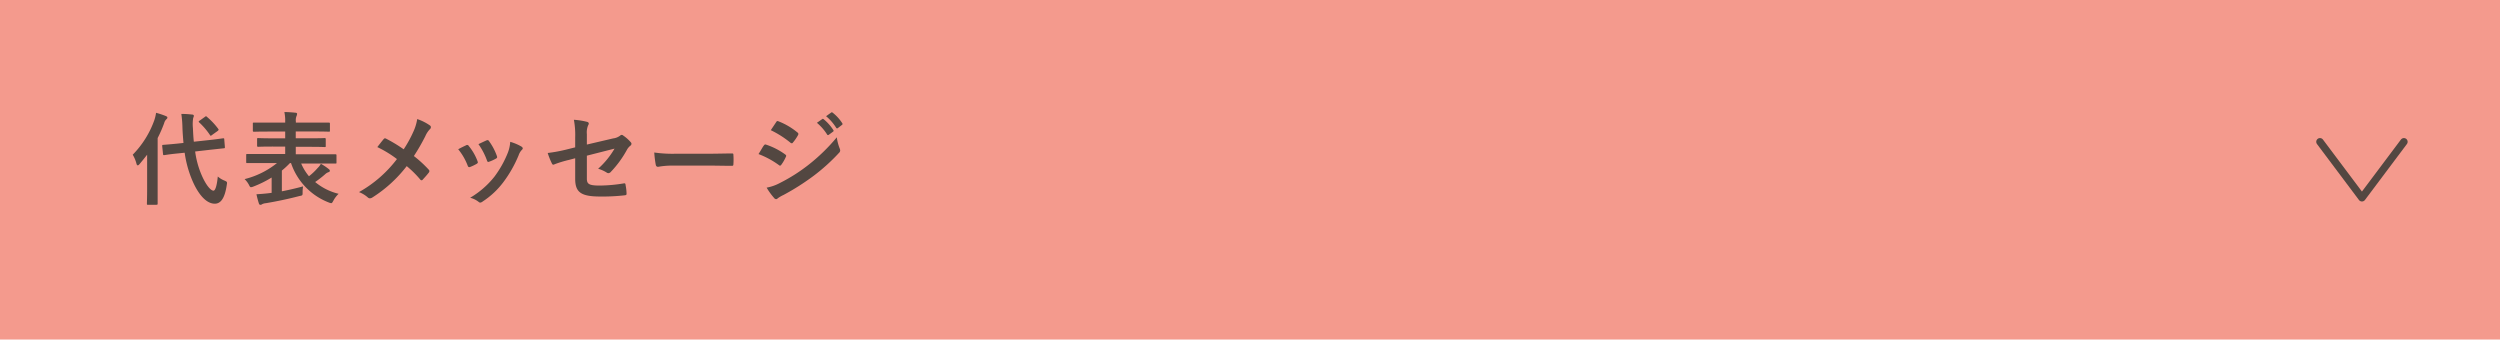 <svg xmlns="http://www.w3.org/2000/svg" viewBox="0 0 670 91"><defs><style>.cls-1{fill:#f49a8d;}.cls-2{fill:none;stroke:#534741;stroke-linecap:round;stroke-linejoin:round;stroke-width:2px;}.cls-3{fill:#534741;}</style></defs><title>btn_1_s</title><g id="レイヤー_2" data-name="レイヤー 2"><g id="レイヤー_1-2" data-name="レイヤー 1"><rect class="cls-1" width="670" height="91"/><polyline class="cls-2" points="621.75 38 633 53 644.25 38"/><path class="cls-3" d="M39.43,44.46c0-.89,0-2,0-3-.65.86-1.35,1.7-2,2.48-.21.25-.38.38-.51.38s-.27-.13-.35-.46a8.93,8.93,0,0,0-1-2.4,25.33,25.33,0,0,0,5.81-9.31,11.69,11.69,0,0,0,.45-1.92,22.44,22.44,0,0,1,2.59.86c.3.14.44.22.44.41s-.08.3-.3.49A2.14,2.14,0,0,0,44,33a35.24,35.24,0,0,1-1.75,4V50.51c0,2.62,0,3.94,0,4.08s0,.29-.32.29H39.7c-.3,0-.33,0-.33-.29s.06-1.46.06-4.08Zm16.68-6.93c2.46-.27,3.4-.44,3.67-.46s.3,0,.32.27l.17,2.08c0,.27,0,.29-.27.32l-3.7.4-4,.46A23.89,23.89,0,0,0,54,46.84c1.24,2.91,2.53,4.26,3.21,4.26.43,0,.89-1.05,1.16-3.8a5.75,5.75,0,0,0,1.75,1.08c.81.35.79.4.65,1.21-.51,3.46-1.56,5-3.21,5-2.51,0-4.7-3-6.15-6.54a29.24,29.24,0,0,1-1.92-7.12l-1.84.19c-2.45.24-3.37.43-3.61.45s-.33,0-.35-.29l-.22-2.13c0-.3,0-.3.3-.33s1.18-.08,3.64-.32l1.76-.19c-.11-1.3-.22-2.59-.27-3.94a31.4,31.4,0,0,0-.3-3.84,25.19,25.19,0,0,1,2.89.17c.29,0,.46.16.46.32a1.19,1.19,0,0,1-.17.57,10.45,10.45,0,0,0-.08,2.7c.06,1.24.11,2.48.25,3.69Zm-1.19-6.21c.14-.11.22-.16.3-.16s.13.05.24.16a18.55,18.55,0,0,1,3,3.18c.19.25.19.33-.13.6l-1.54,1.1a.87.87,0,0,1-.3.19c-.08,0-.13-.08-.21-.19a19.17,19.17,0,0,0-2.87-3.37.34.34,0,0,1-.16-.24c0-.09.11-.17.27-.27Z"/><path class="cls-3" d="M69.63,43.71c-2.4,0-3.19,0-3.38,0s-.27,0-.27-.3V41.57c0-.27,0-.29.27-.29s1,0,3.38,0h6.8v-2H72.92c-2.62,0-3.53.06-3.7.06s-.32,0-.32-.3V37.31c0-.27,0-.3.32-.3s1.08.06,3.7.06h3.51V35.26H71.71c-2.6,0-3.46.05-3.62.05s-.33,0-.33-.29V33.15c0-.27,0-.29.33-.29s1,0,3.62,0h4.72v-.27a10.92,10.92,0,0,0-.22-2.56c1,0,2,.08,3,.18.27,0,.41.17.41.27a1.64,1.64,0,0,1-.14.6,3,3,0,0,0-.19,1.48v.3h5.19c2.62,0,3.48,0,3.64,0s.3,0,.3.29V35c0,.27,0,.29-.3.29s-1-.05-3.64-.05H79.26v1.81h4C86,37.07,86.88,37,87,37s.3,0,.3.3v1.81c0,.27,0,.3-.3.3s-1.08-.06-3.73-.06h-4v2h7.27c2.4,0,3.21,0,3.37,0s.27,0,.27.29v1.89c0,.27,0,.3-.27.3s-1,0-3.37,0H80.72a13.56,13.56,0,0,0,2.08,3.4A16,16,0,0,0,85.15,45,4.75,4.75,0,0,0,86,43.9a14.6,14.6,0,0,1,2.13,1.43.64.64,0,0,1,.27.4c0,.22-.11.33-.35.41a2.34,2.34,0,0,0-.89.54,29.07,29.07,0,0,1-2.7,2.1,15.5,15.5,0,0,0,6.29,3.16,7.23,7.23,0,0,0-1.43,1.89c-.25.46-.36.62-.57.62a2.77,2.77,0,0,1-.65-.19A17.2,17.2,0,0,1,78,43.71H77.7a23.28,23.28,0,0,1-2.16,2v5.56c1.83-.35,3.67-.78,5.69-1.32a8.19,8.19,0,0,0-.13,1.59c0,.84,0,.84-.86,1-3.32.87-6.46,1.49-9,1.92a2.59,2.59,0,0,0-1,.27.7.7,0,0,1-.43.16c-.19,0-.35-.08-.43-.37a23.44,23.44,0,0,1-.65-2.46c1.05-.06,2.08-.14,3.21-.27l.86-.11v-4.1A29.55,29.55,0,0,1,67.9,50a2.15,2.15,0,0,1-.62.17c-.24,0-.35-.19-.59-.68A6.1,6.1,0,0,0,65.55,48a22.41,22.41,0,0,0,8.67-4.29Z"/><path class="cls-3" d="M110.81,35.23a12.44,12.44,0,0,0,1-3.32,13.34,13.34,0,0,1,3.4,1.7.57.57,0,0,1,.27.46.78.78,0,0,1-.3.59A6.21,6.21,0,0,0,114,36.47a54.72,54.72,0,0,1-3.08,5.35,31.7,31.7,0,0,1,4,3.67.56.56,0,0,1,.16.38.76.76,0,0,1-.13.35c-.54.7-1.08,1.29-1.65,1.91a.41.41,0,0,1-.32.19.5.5,0,0,1-.38-.24A27.69,27.69,0,0,0,109,44.52a35.54,35.54,0,0,1-9.23,8.42,1.27,1.27,0,0,1-.62.21.76.76,0,0,1-.51-.18,7.9,7.9,0,0,0-2.43-1.49,33.05,33.05,0,0,0,10.17-8.85,29.61,29.61,0,0,0-5.26-3.21c.78-1,1.43-1.84,1.78-2.22a.37.37,0,0,1,.27-.13.75.75,0,0,1,.32.1,40.28,40.28,0,0,1,4.7,2.84A32.06,32.06,0,0,0,110.81,35.23Z"/><path class="cls-3" d="M124.93,38.93a.48.48,0,0,1,.7.19,14.27,14.27,0,0,1,2.32,4,1.58,1.58,0,0,1,.11.41c0,.16-.11.24-.32.38a11.78,11.78,0,0,1-1.73.83c-.38.14-.54,0-.68-.37A15.78,15.78,0,0,0,122.8,40C123.71,39.5,124.36,39.2,124.93,38.93Zm14.82.35c.21.16.35.3.35.46s-.08.3-.3.49A3.86,3.86,0,0,0,139,41.6a32.77,32.77,0,0,1-4.07,7.18A21.75,21.75,0,0,1,129.36,54a1.23,1.23,0,0,1-.65.3.62.62,0,0,1-.43-.19A6,6,0,0,0,126,53a23.53,23.53,0,0,0,6.48-5.62,27.81,27.81,0,0,0,3.64-6.5,9.56,9.56,0,0,0,.62-2.87A13.21,13.21,0,0,1,139.75,39.28Zm-9.37-1.65a.48.48,0,0,1,.7.22,15.5,15.5,0,0,1,2.08,3.94c.14.41.08.54-.27.73a11,11,0,0,1-1.86.84c-.3.1-.41,0-.54-.41a18.23,18.23,0,0,0-2.27-4.32C129.3,38.12,129.92,37.82,130.38,37.63Z"/><path class="cls-3" d="M154.15,36.85a21.81,21.81,0,0,0-.35-4.75,19.83,19.83,0,0,1,3.48.54c.35.08.51.24.51.49a.85.85,0,0,1-.16.43,4.9,4.9,0,0,0-.35,2.4v2.78l7.05-1.65a3.76,3.76,0,0,0,1.91-.78.64.64,0,0,1,.38-.16.57.57,0,0,1,.38.16,10.51,10.51,0,0,1,2,1.76.69.69,0,0,1,.24.48.75.75,0,0,1-.35.54,3.54,3.54,0,0,0-.84,1A27.53,27.53,0,0,1,163.76,46a1,1,0,0,1-.7.41.81.81,0,0,1-.51-.19,9.39,9.39,0,0,0-2.25-1,22.16,22.16,0,0,0,4.4-5.39l-7.42,1.89v6.12c0,1.43.49,1.89,3.4,1.89a41.06,41.06,0,0,0,6.54-.59c.37-.06.4.13.45.54a12.52,12.52,0,0,1,.25,2.27c0,.27-.16.37-.57.4a52.9,52.9,0,0,1-6.45.32c-5.16,0-6.75-1.1-6.75-4.75V42.41l-1.73.46a28.74,28.74,0,0,0-3.8,1.16,1,1,0,0,1-.33.11c-.19,0-.29-.14-.43-.43A20.37,20.37,0,0,1,146.78,41a40.39,40.39,0,0,0,5.08-.94l2.29-.57Z"/><path class="cls-3" d="M180.36,44.38a21.27,21.27,0,0,0-4,.33c-.32,0-.54-.17-.62-.57a28.8,28.8,0,0,1-.4-3.27,34.5,34.5,0,0,0,5.83.33h8.69c2.05,0,4.13-.06,6.21-.08.4,0,.48.05.48.37a17.94,17.94,0,0,1,0,2.54c0,.33-.11.43-.48.41-2,0-4-.06-6-.06Z"/><path class="cls-3" d="M204.71,39c.14-.19.27-.33.51-.27a18.76,18.76,0,0,1,5.19,2.64c.19.14.29.24.29.41a.77.77,0,0,1-.1.29,11.63,11.63,0,0,1-1.19,2.06c-.14.16-.24.27-.35.27s-.19-.06-.33-.17a23.35,23.35,0,0,0-5.45-2.94C204,40.17,204.39,39.39,204.71,39Zm4.38,10a45.56,45.56,0,0,0,7.39-4.67,49.54,49.54,0,0,0,7.78-7.53,13,13,0,0,0,.78,3,1.33,1.33,0,0,1,.13.52.87.87,0,0,1-.29.62A51,51,0,0,1,218,47.16,63.69,63.69,0,0,1,210,52.24a8.86,8.86,0,0,0-1.57.91.56.56,0,0,1-.43.22.7.7,0,0,1-.54-.32,17.31,17.31,0,0,1-2-2.76A12.34,12.34,0,0,0,209.09,49ZM208,32.75c.19-.33.35-.38.67-.22a18.28,18.28,0,0,1,5.08,3,.42.42,0,0,1,.21.35.63.63,0,0,1-.1.35,11.53,11.53,0,0,1-1.38,2,.3.3,0,0,1-.27.17.7.7,0,0,1-.41-.19,26.07,26.07,0,0,0-5.23-3.32Zm12.36-.84c.14-.11.24-.08.41.06a12.46,12.46,0,0,1,2.56,2.88.28.28,0,0,1-.08.44l-1.13.83a.28.28,0,0,1-.46-.08,13.43,13.43,0,0,0-2.73-3.13Zm2.4-1.75c.17-.11.25-.08.41.05A11.31,11.31,0,0,1,225.71,33a.31.31,0,0,1-.08.49l-1.08.83c-.21.17-.35.08-.46-.08a12.76,12.76,0,0,0-2.7-3.1Z"/></g></g></svg>
